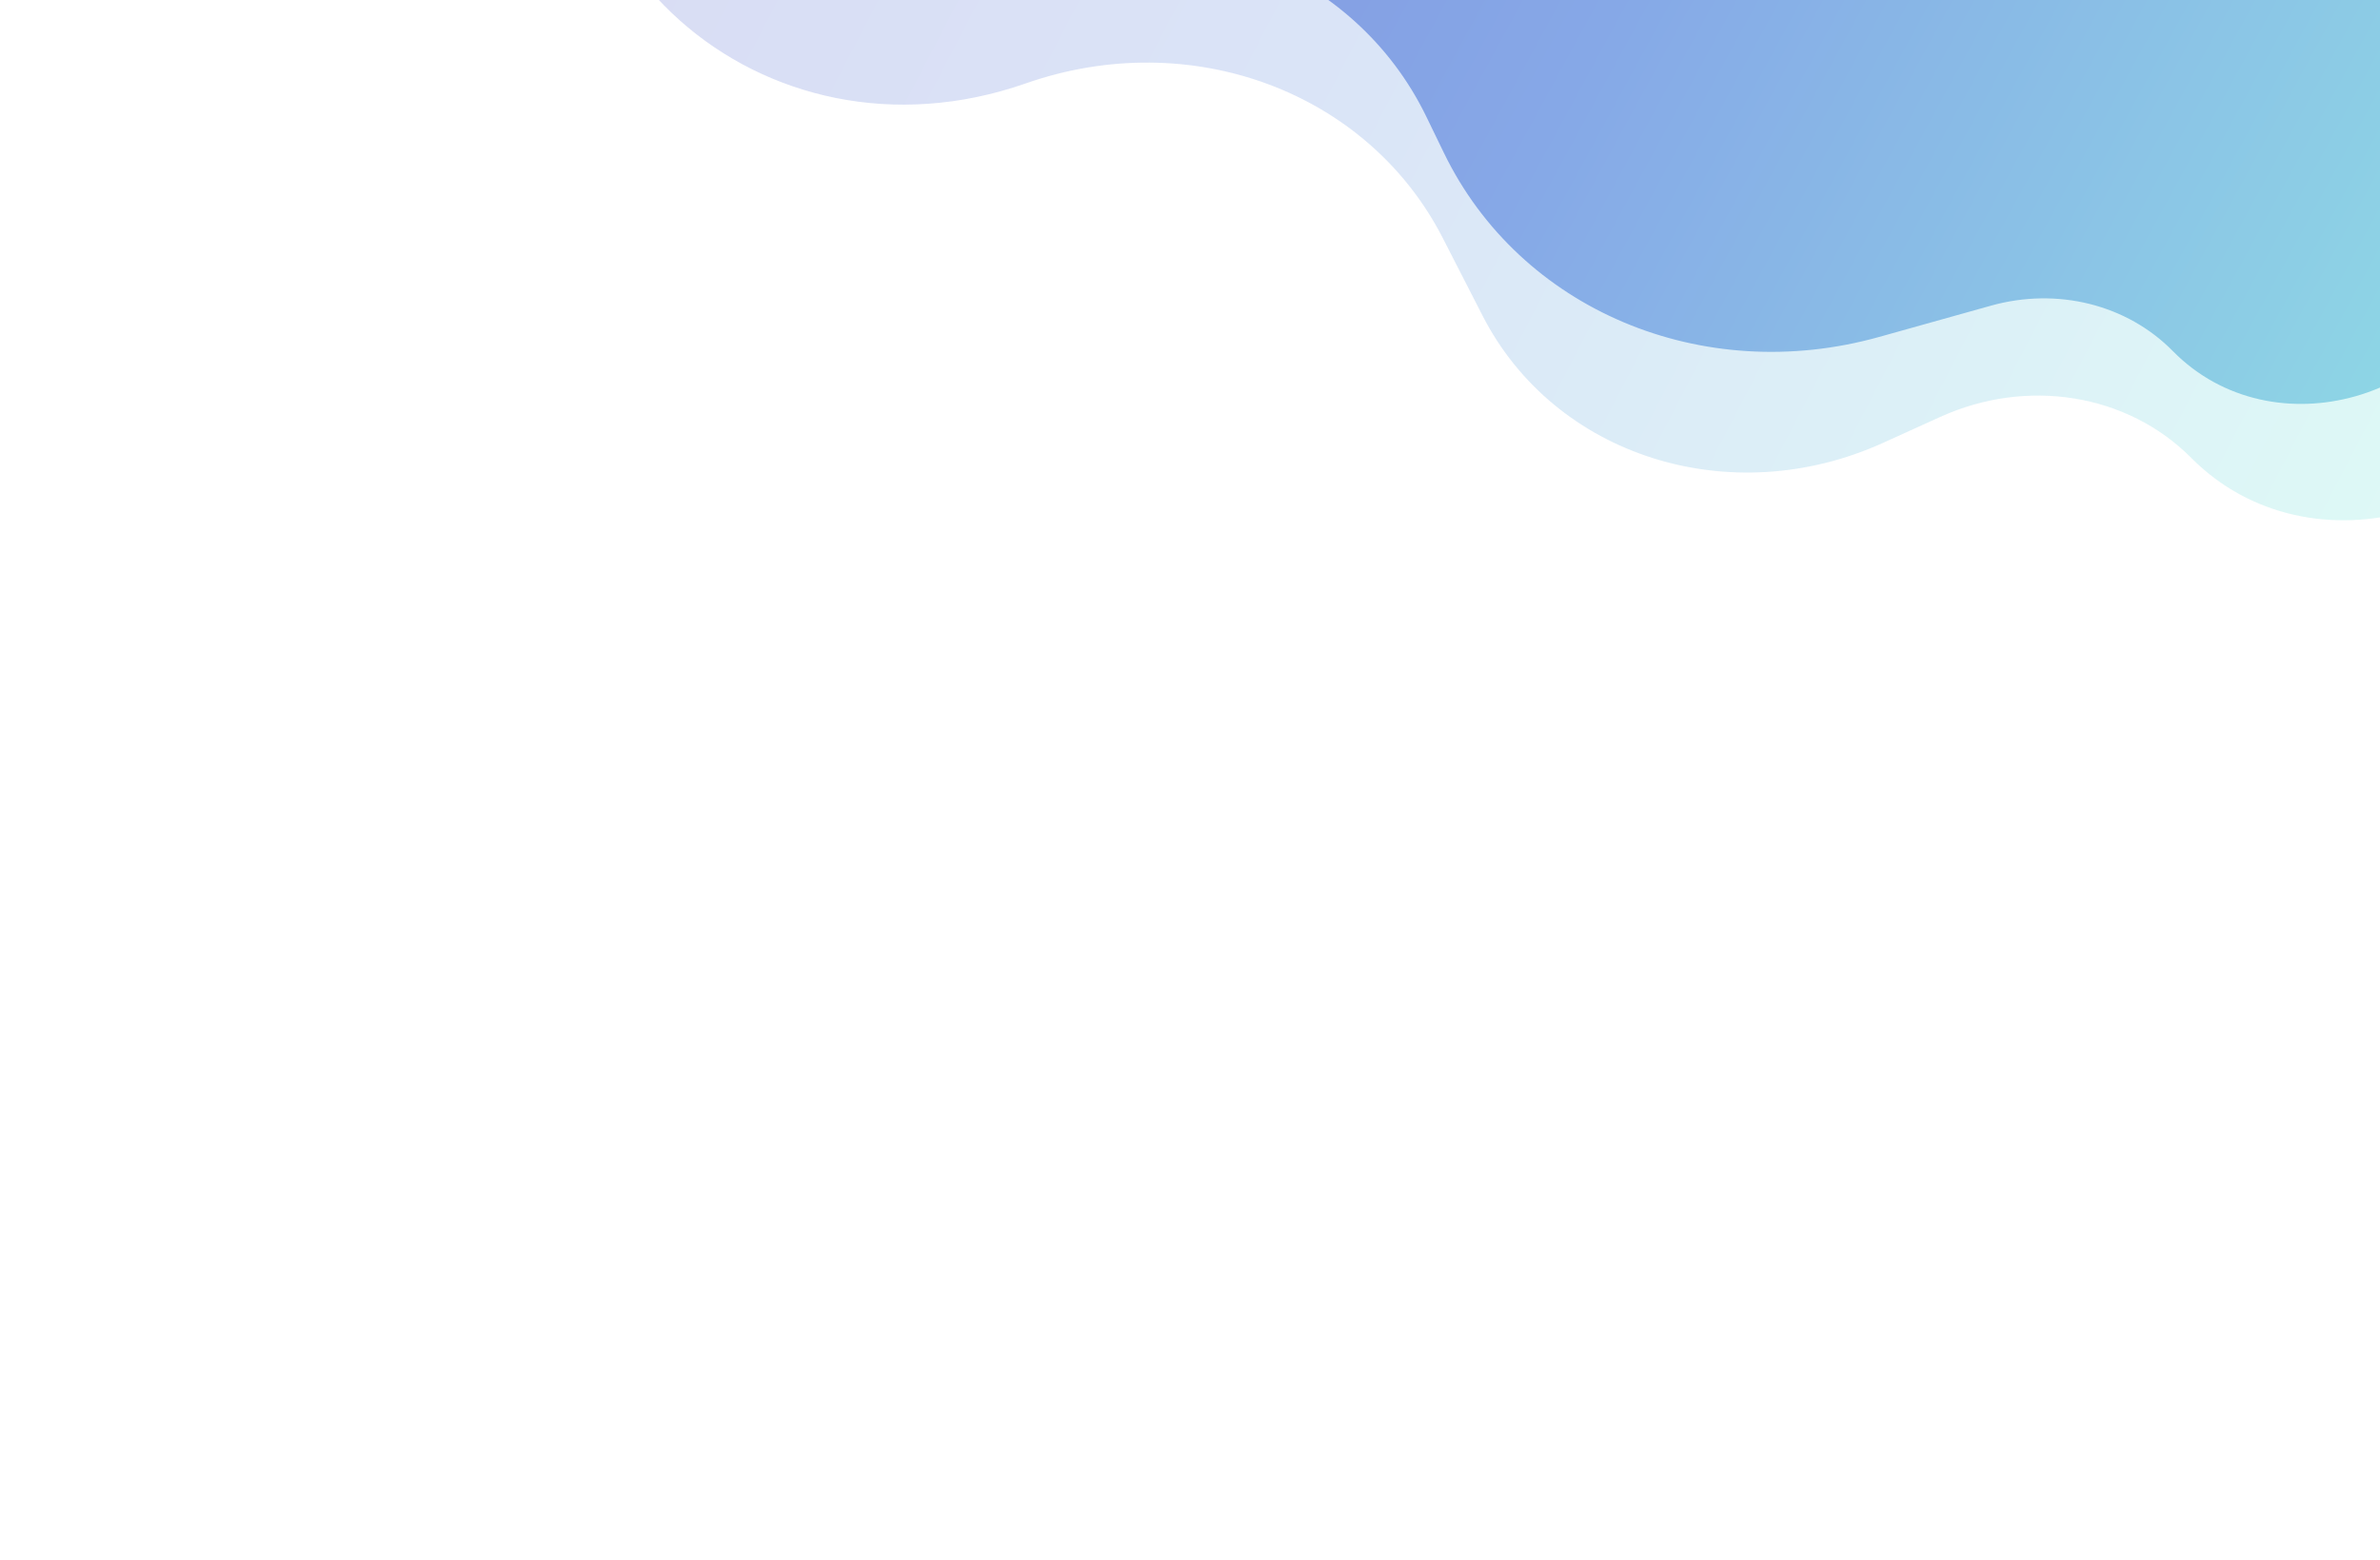 <svg width="1440" height="944" viewBox="0 0 1440 944" fill="none" xmlns="http://www.w3.org/2000/svg">
<g clip-path="url(#clip0_13266_65868)">
<path d="M620.659 50.459C461.266 106.227 310.658 -27.829 354.761 -186.216L379.614 -275.471C418.059 -413.536 562.834 -501.148 702.979 -471.157L1433.29 -314.87C1573.83 -284.795 1656.51 -148.175 1617.95 -9.721L1556.52 210.912C1528.3 312.259 1397.83 349.669 1325.77 277.074C1287.28 238.297 1226.63 228.392 1173.98 252.284L1139.4 267.972C1046.92 309.936 940.652 276.213 897.024 191.055L872.94 144.045C827.476 55.304 720.371 15.572 620.659 50.459Z" fill="url(#paint0_linear_13266_65868)" fill-opacity="0.3"/>
<g filter="url(#filter0_d_13266_65868)">
<path d="M643.619 -56.097C486.501 -2.531 339.247 -134.78 382.61 -290.508L417.859 -417.098C451.416 -537.609 562.286 -625.97 689.129 -633.294L1077.57 -655.724C1137.67 -659.194 1196.52 -645.308 1246.7 -615.818L1502.84 -465.286C1605.64 -404.866 1653.17 -284.808 1620.6 -167.819L1538.42 127.289C1514.71 212.454 1404.94 243.706 1344.65 182.458C1316.89 154.259 1274.76 143.744 1234.58 154.988L1167.03 173.89C1059.76 203.905 949.623 157.35 903.645 62.555L893.009 40.626C849.61 -48.854 743.305 -90.084 643.619 -56.097Z" fill="url(#paint1_linear_13266_65868)"/>
</g>
</g>
<defs>
<filter id="filter0_d_13266_65868" x="244.922" y="-726.246" width="1455.83" height="1070.69" filterUnits="userSpaceOnUse" color-interpolation-filters="sRGB">
<feFlood flood-opacity="0" result="BackgroundImageFix"/>
<feColorMatrix in="SourceAlpha" type="matrix" values="0 0 0 0 0 0 0 0 0 0 0 0 0 0 0 0 0 0 127 0" result="hardAlpha"/>
<feOffset dx="-30" dy="30"/>
<feGaussianBlur stdDeviation="50"/>
<feColorMatrix type="matrix" values="0 0 0 0 0.525 0 0 0 0 0.659 0 0 0 0 0.906 0 0 0 1 0"/>
<feBlend mode="normal" in2="BackgroundImageFix" result="effect1_dropShadow_13266_65868"/>
<feBlend mode="normal" in="SourceGraphic" in2="effect1_dropShadow_13266_65868" result="shape"/>
</filter>
<linearGradient id="paint0_linear_13266_65868" x1="241.939" y1="-308.908" x2="1432.17" y2="309.493" gradientUnits="userSpaceOnUse">
<stop stop-color="#7F7FD5"/>
<stop offset="0.495" stop-color="#86A8E7"/>
<stop offset="1" stop-color="#91EAE4"/>
</linearGradient>
<linearGradient id="paint1_linear_13266_65868" x1="273.211" y1="-409.325" x2="1665.41" y2="348.766" gradientUnits="userSpaceOnUse">
<stop stop-color="#7F7FD5"/>
<stop offset="0.522" stop-color="#86A8E7"/>
<stop offset="1" stop-color="#91EAE4"/>
</linearGradient>
<clipPath id="clip0_13266_65868">
<rect width="1440" height="944" fill="white"/>
</clipPath>
</defs>
</svg>
